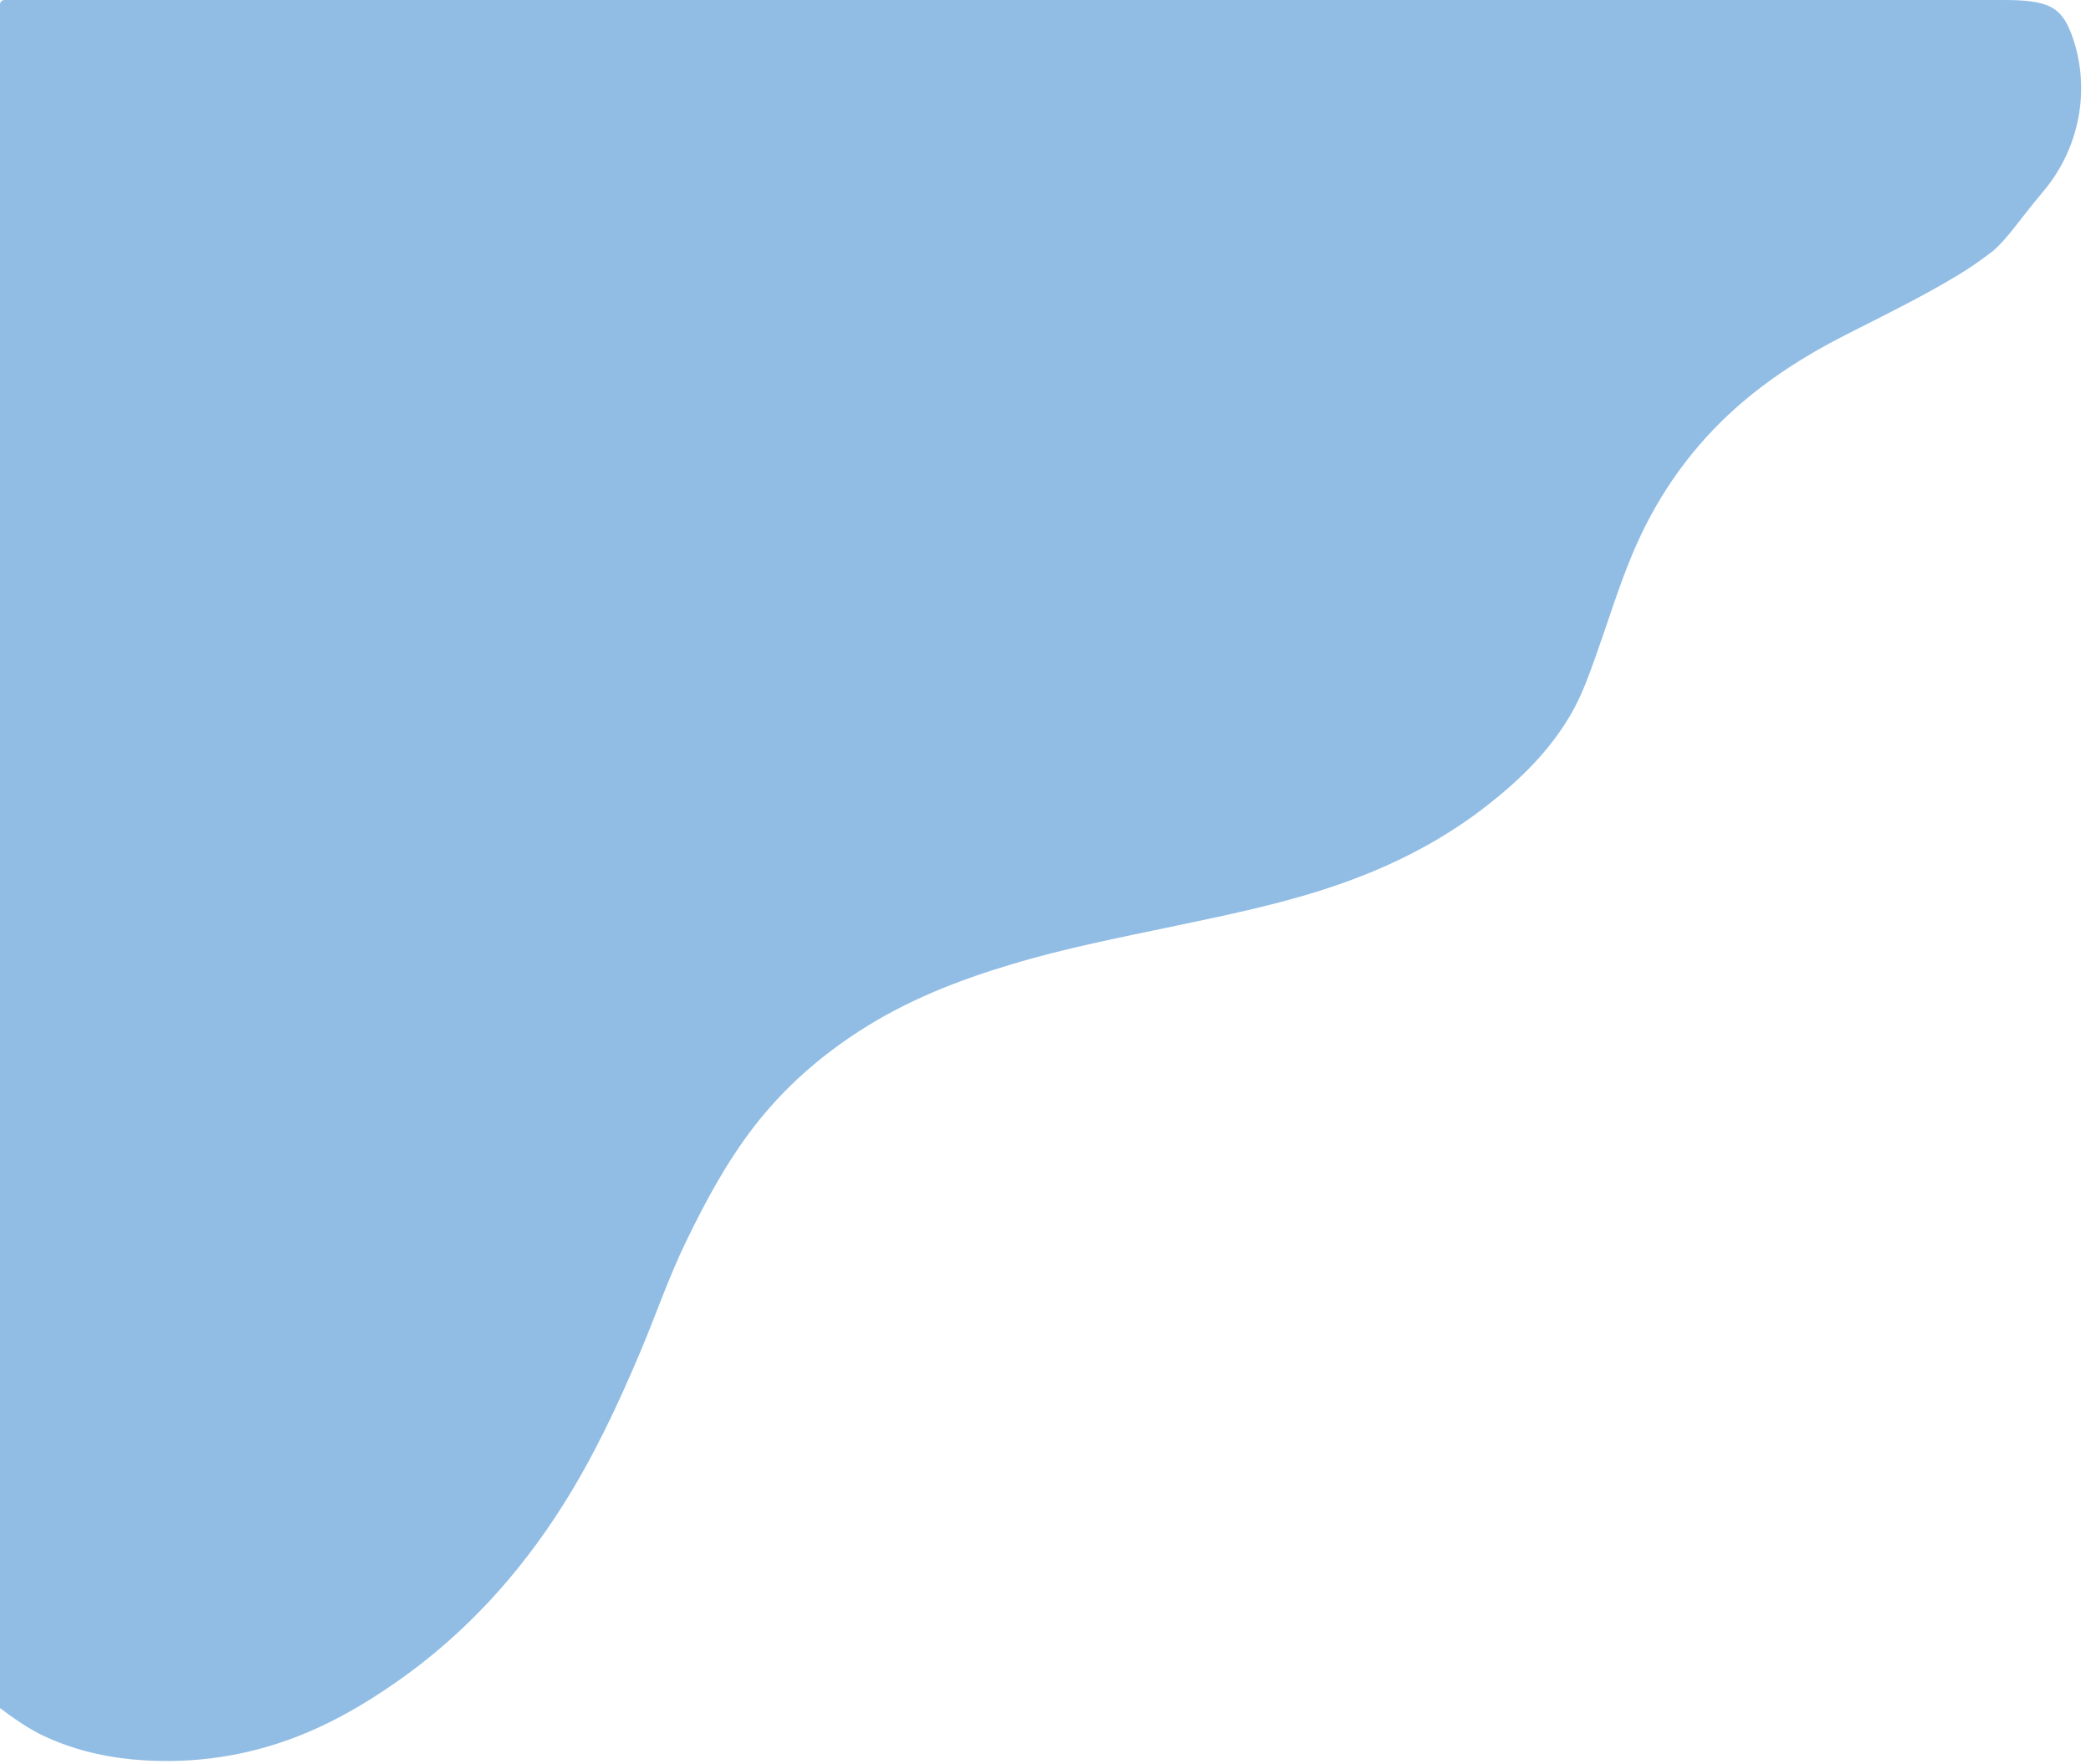 <?xml version="1.0" encoding="UTF-8" standalone="no"?><svg xmlns="http://www.w3.org/2000/svg" xmlns:xlink="http://www.w3.org/1999/xlink" fill="#000000" height="883.1" preserveAspectRatio="xMidYMid meet" version="1" viewBox="-1.9 0.0 1046.6 883.1" width="1046.6" zoomAndPan="magnify"><g id="change1_1"><path d="M-1.9,854.9c0-284.2,0-568.5,0-852.7C-1.9,1-0.9,0,0.3,0C332.2,0,664,0,995.9,0c1.8,0,3.9,0,5.1,0 c22.4,0,29,3.3,34.3,18.1c9.4,26.5,3.7,56.1-14.4,77.6c-12.5,14.9-17.4,23-25.1,29.8c-5.6,4.3-11.4,8.4-17.5,12.1 c-18.2,11-37.3,20.3-56.2,29.9c-21.2,10.8-41.1,23.5-58.6,39.8c-21.3,19.9-37.3,43.5-48.5,70.4c-6.9,16.5-12.1,33.7-18.1,50.5 c-3.6,10.1-7.2,20.2-12.7,29.6c-10.4,17.8-24.8,32-40.8,44.6c-22.5,17.8-47.7,30.7-74.7,40.1c-26.8,9.4-54.5,15.1-82.2,20.9 c-27.5,5.8-55,11.1-81.9,19.2c-26.9,8-52.9,18.2-76.6,33.6c-20.1,13-37.8,28.7-52.5,47.7c-13.8,17.9-24.4,37.6-34.2,57.9 c-8.6,17.8-15,36.6-22.7,54.8c-11.2,26.6-23.5,52.7-39,77.2c-21.9,34.5-48.9,64.1-82.4,87.6c-17.1,12-35,22.3-54.7,29.4 c-25.4,9.1-51.5,12.3-78.3,9.8c-16.3-1.6-32-5.6-46.8-13C10.5,863.9,4.2,859.6-1.9,854.9z" fill="#91bde5"/></g></svg>